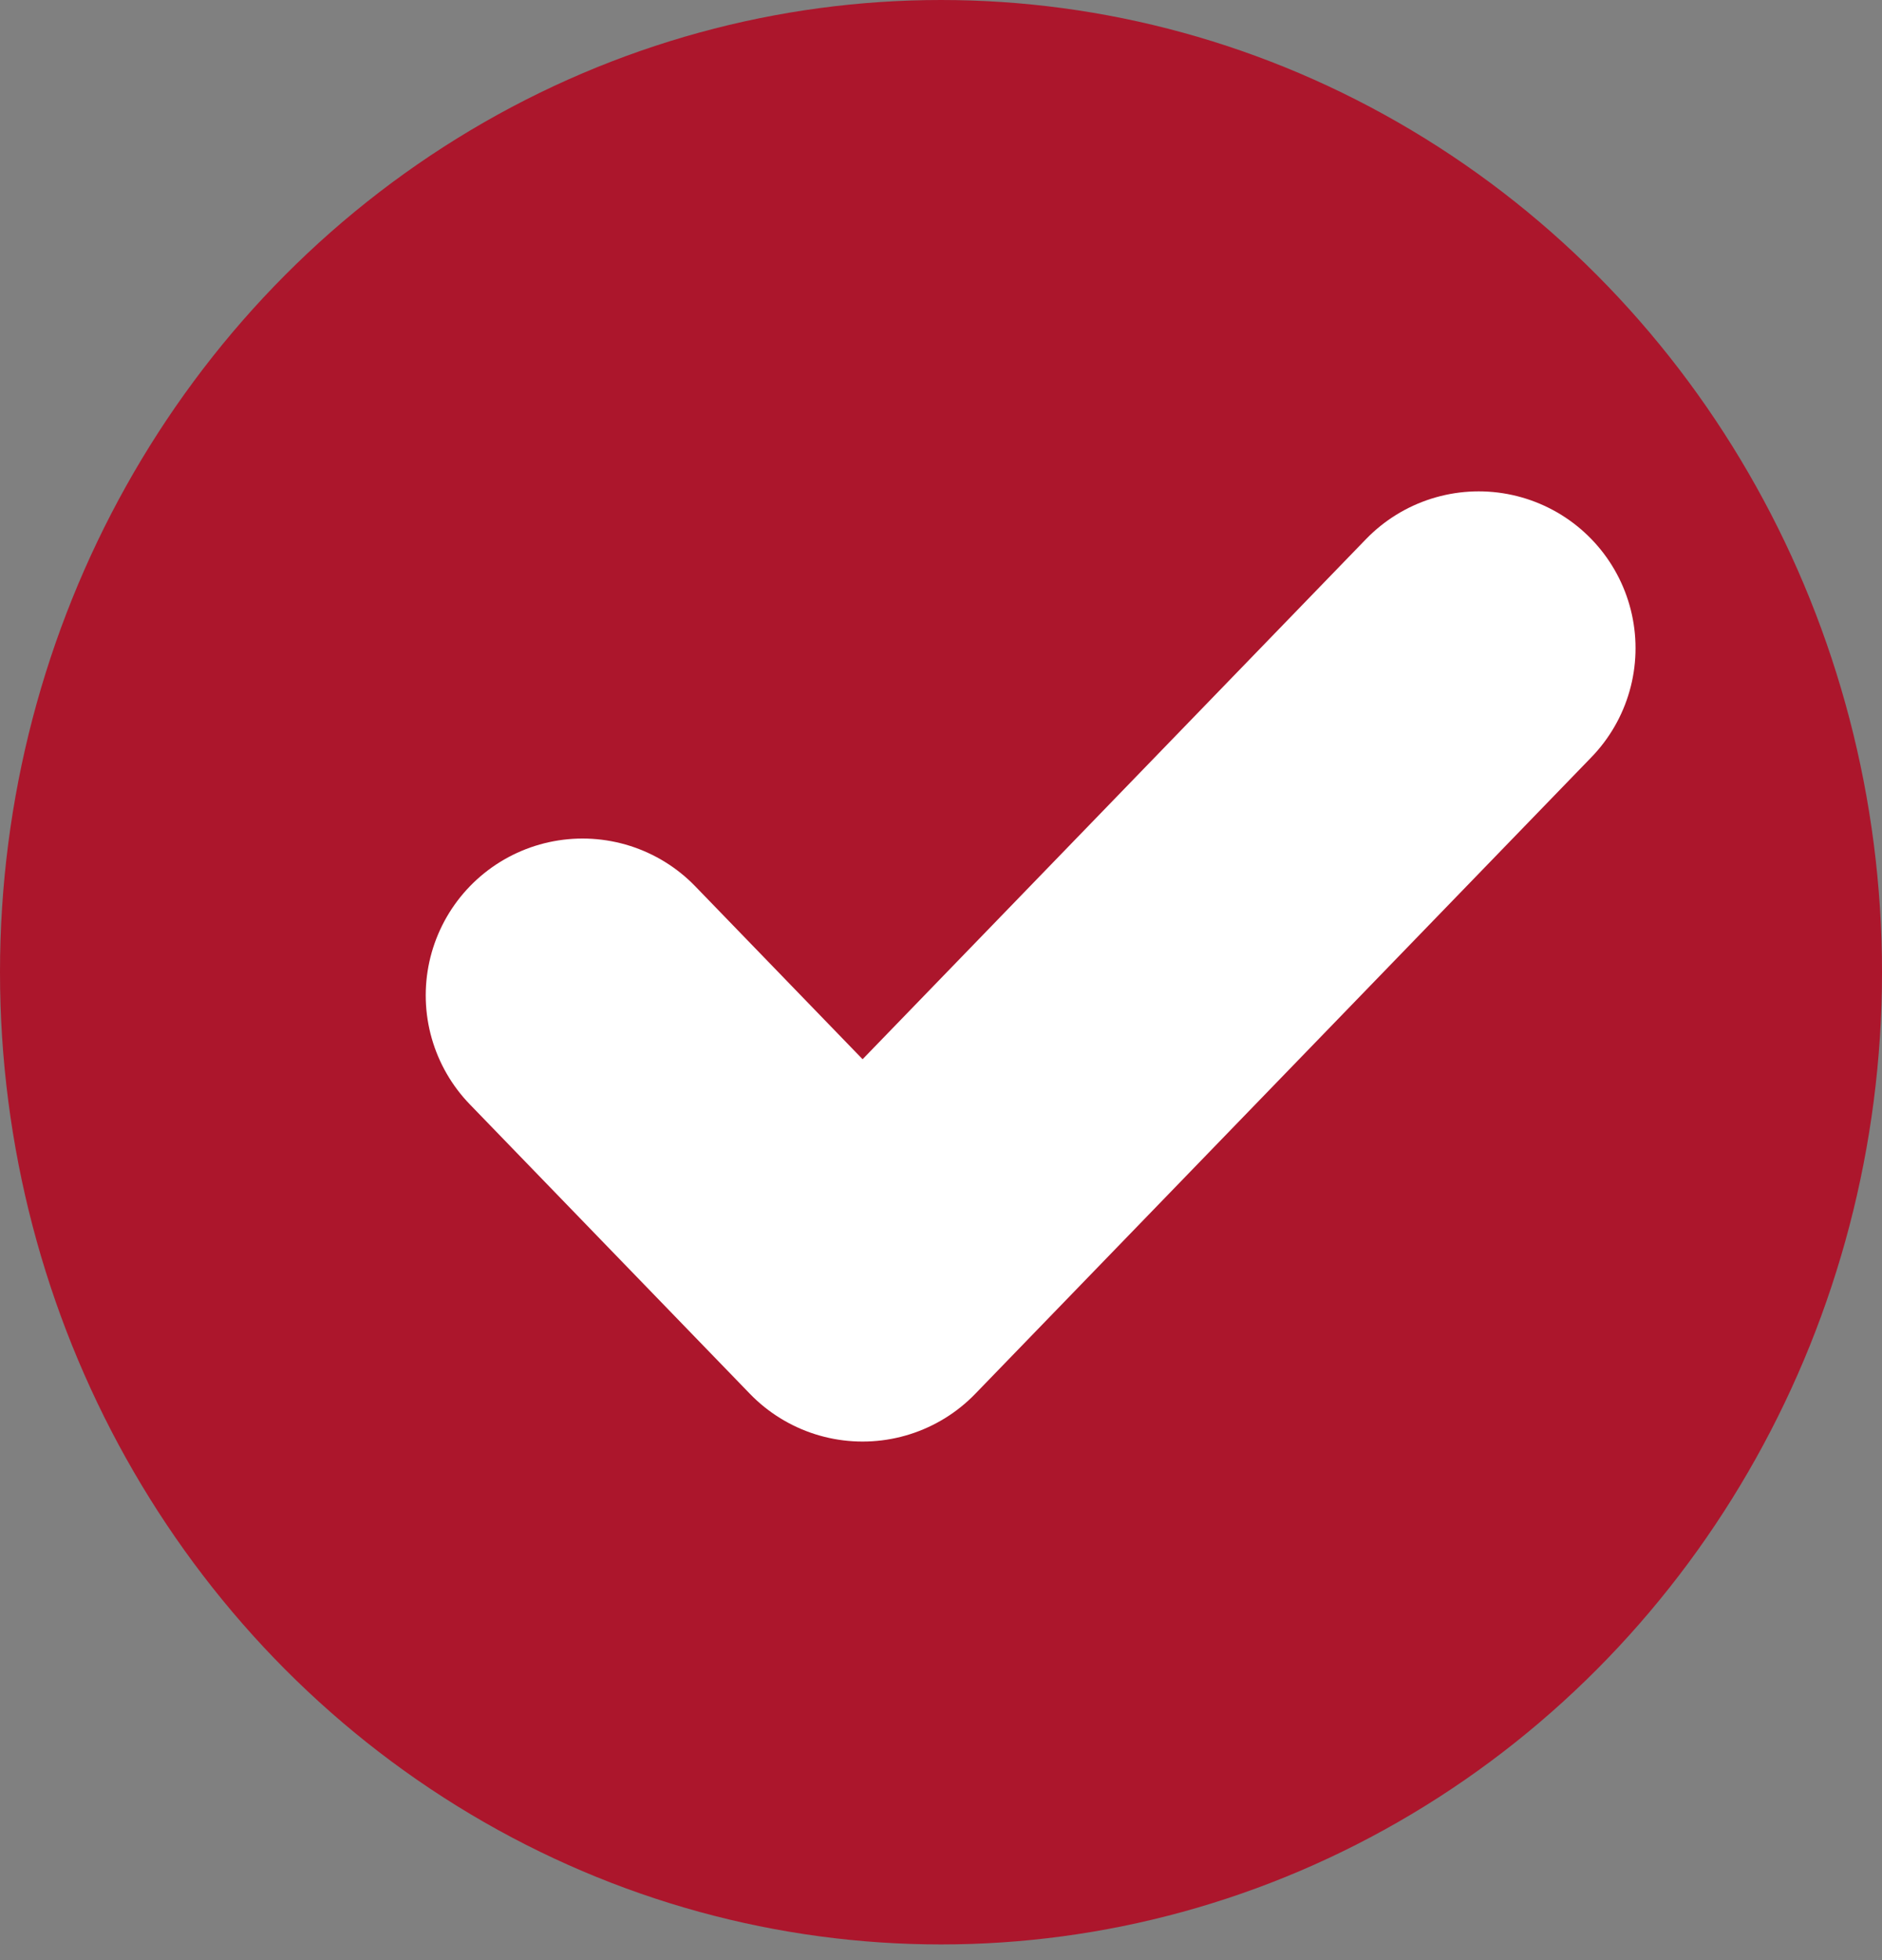 <svg width="24" height="25" viewBox="0 0 24 25" fill="none" xmlns="http://www.w3.org/2000/svg">
<rect x="0" y="0" width="24" height="25" fill="#808080" stroke="none"/>
<ellipse cx="12" cy="12.4" rx="12" ry="12.4" fill="#AC162C"/>
<path d="M18.857 8.267L11 16.386L7.429 12.695" stroke="white" stroke-width="4" stroke-linecap="round" stroke-linejoin="round"/>
</svg>

